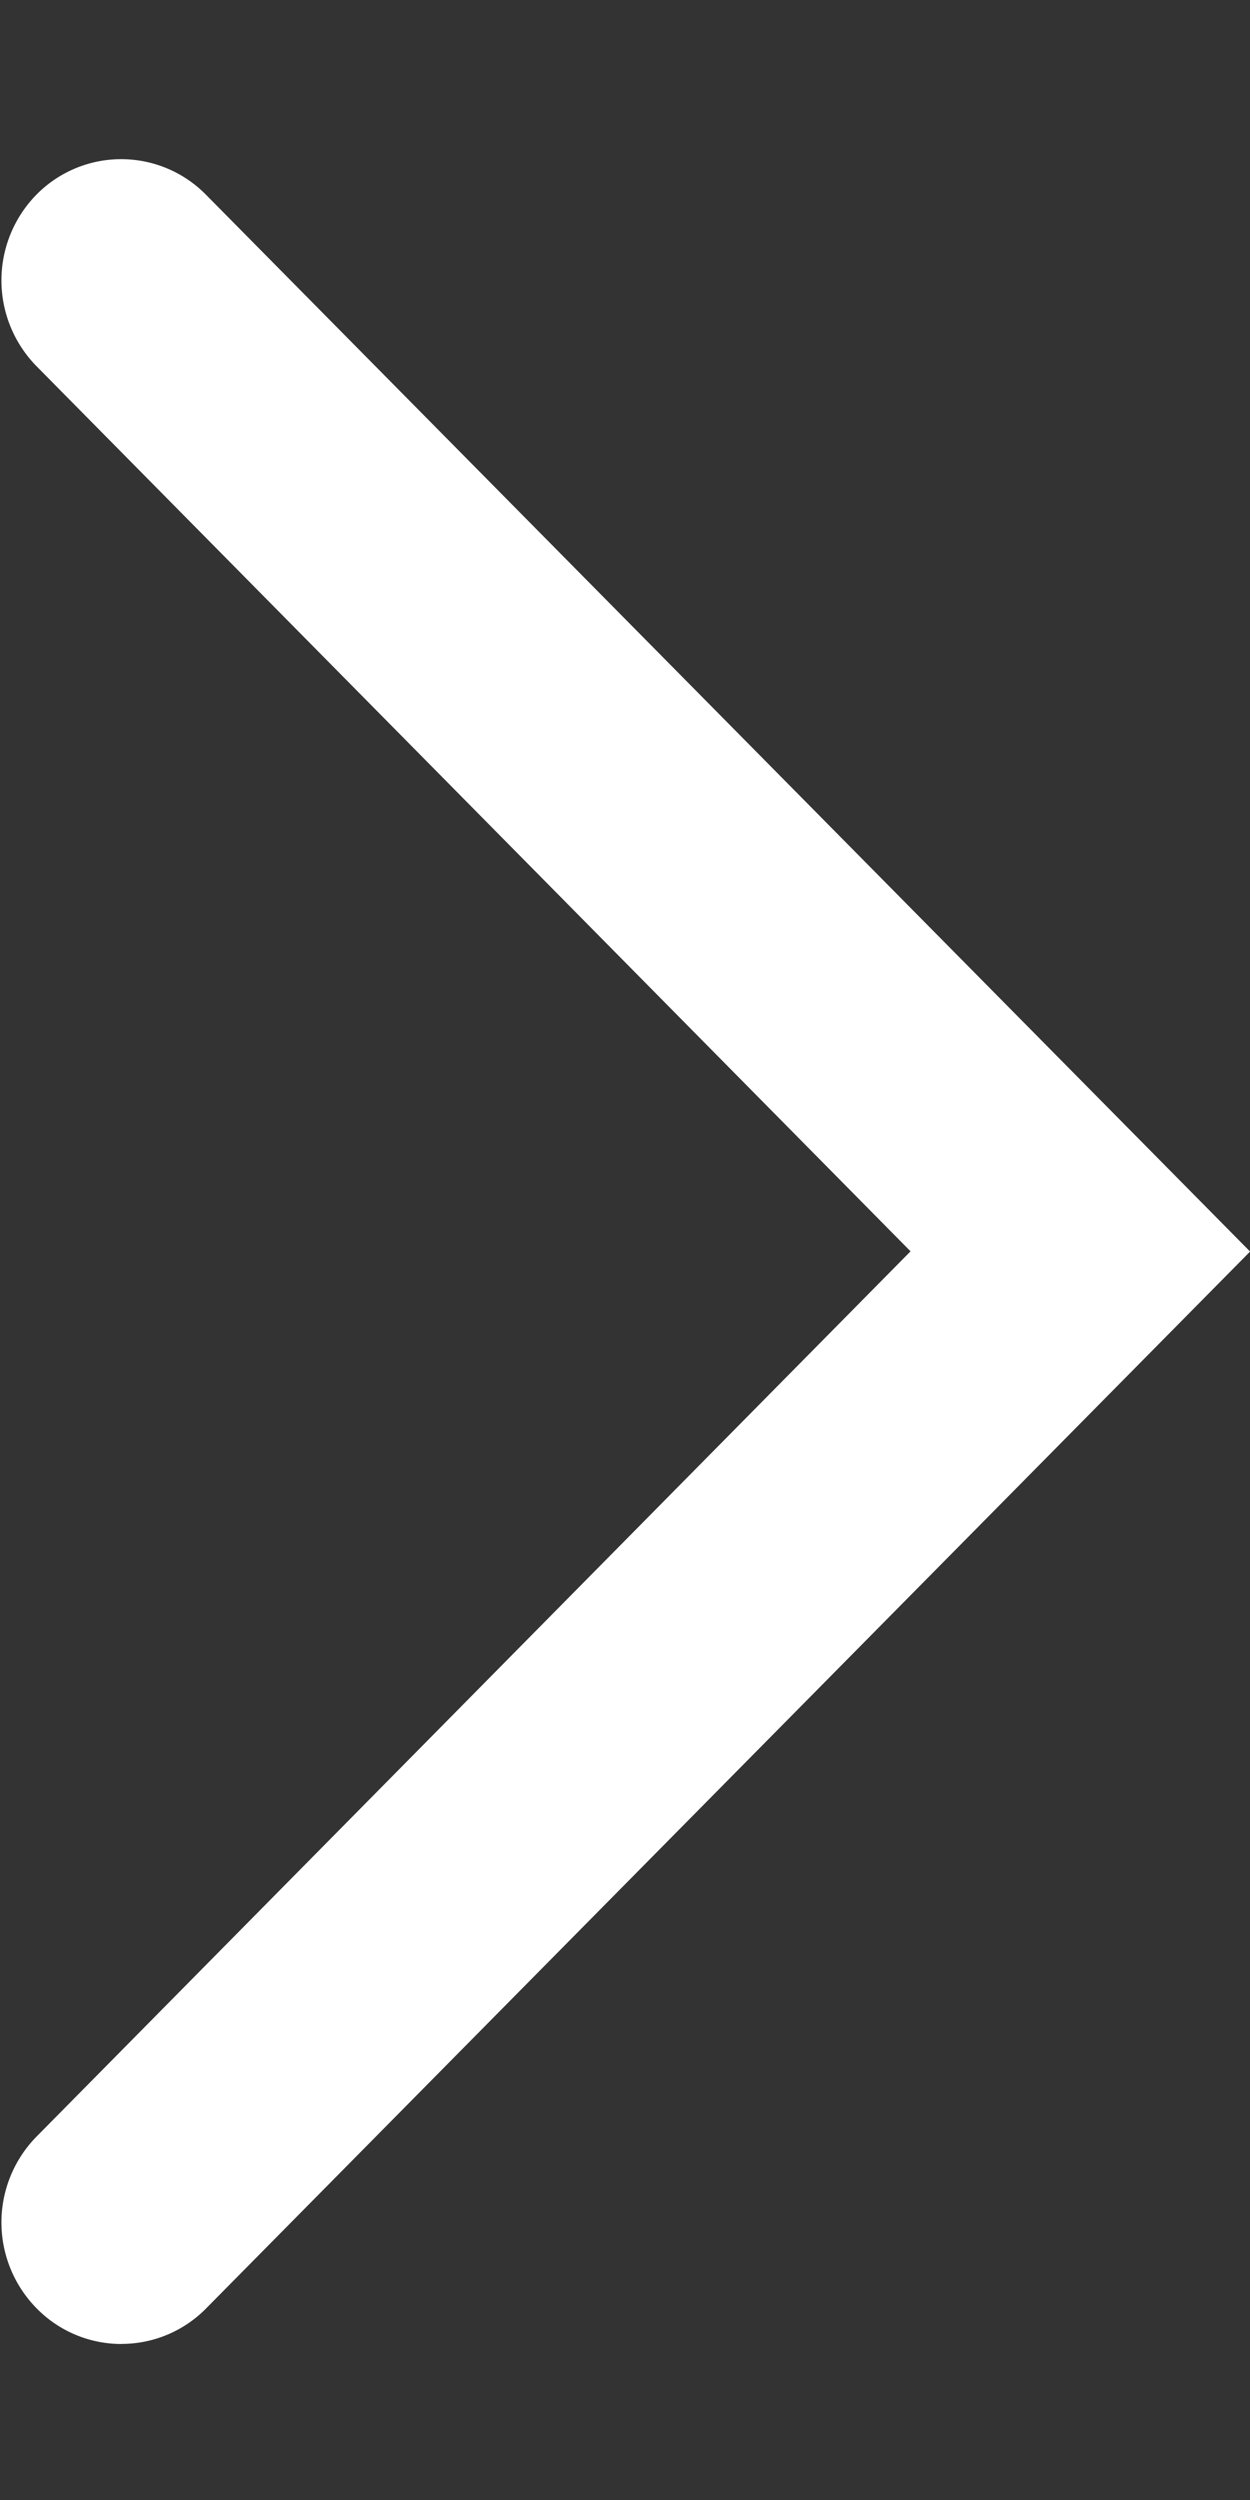 <svg xmlns="http://www.w3.org/2000/svg" xmlns:xlink="http://www.w3.org/1999/xlink" width="16" height="32" viewBox="0 0 16 32">
  <rect x="0" y="0" width="16" height="32" fill="#333333" stroke="none"/>
  <defs>
    <clipPath id="clip-path">
      <rect id="長方形_139922" data-name="長方形 139922" width="16" height="32" transform="translate(-0.035 -0.07)" fill="#fff"/>
    </clipPath>
  </defs>
  <g id="ar" transform="translate(0.035 0.07)" clip-path="url(#clip-path)">
    <path id="パス_1094" data-name="パス 1094" d="M1.534,28.966A1.519,1.519,0,0,1,.449,28.51a1.568,1.568,0,0,1,0-2.2l11.186-11.33L.449,3.652a1.568,1.568,0,0,1,0-2.2A1.522,1.522,0,0,1,2.6,1.439l.016.016L15.981,14.983,2.619,28.51a1.519,1.519,0,0,1-1.085.455" transform="translate(-0.015 0.967)" fill="#fff"/>
  </g>
</svg>
